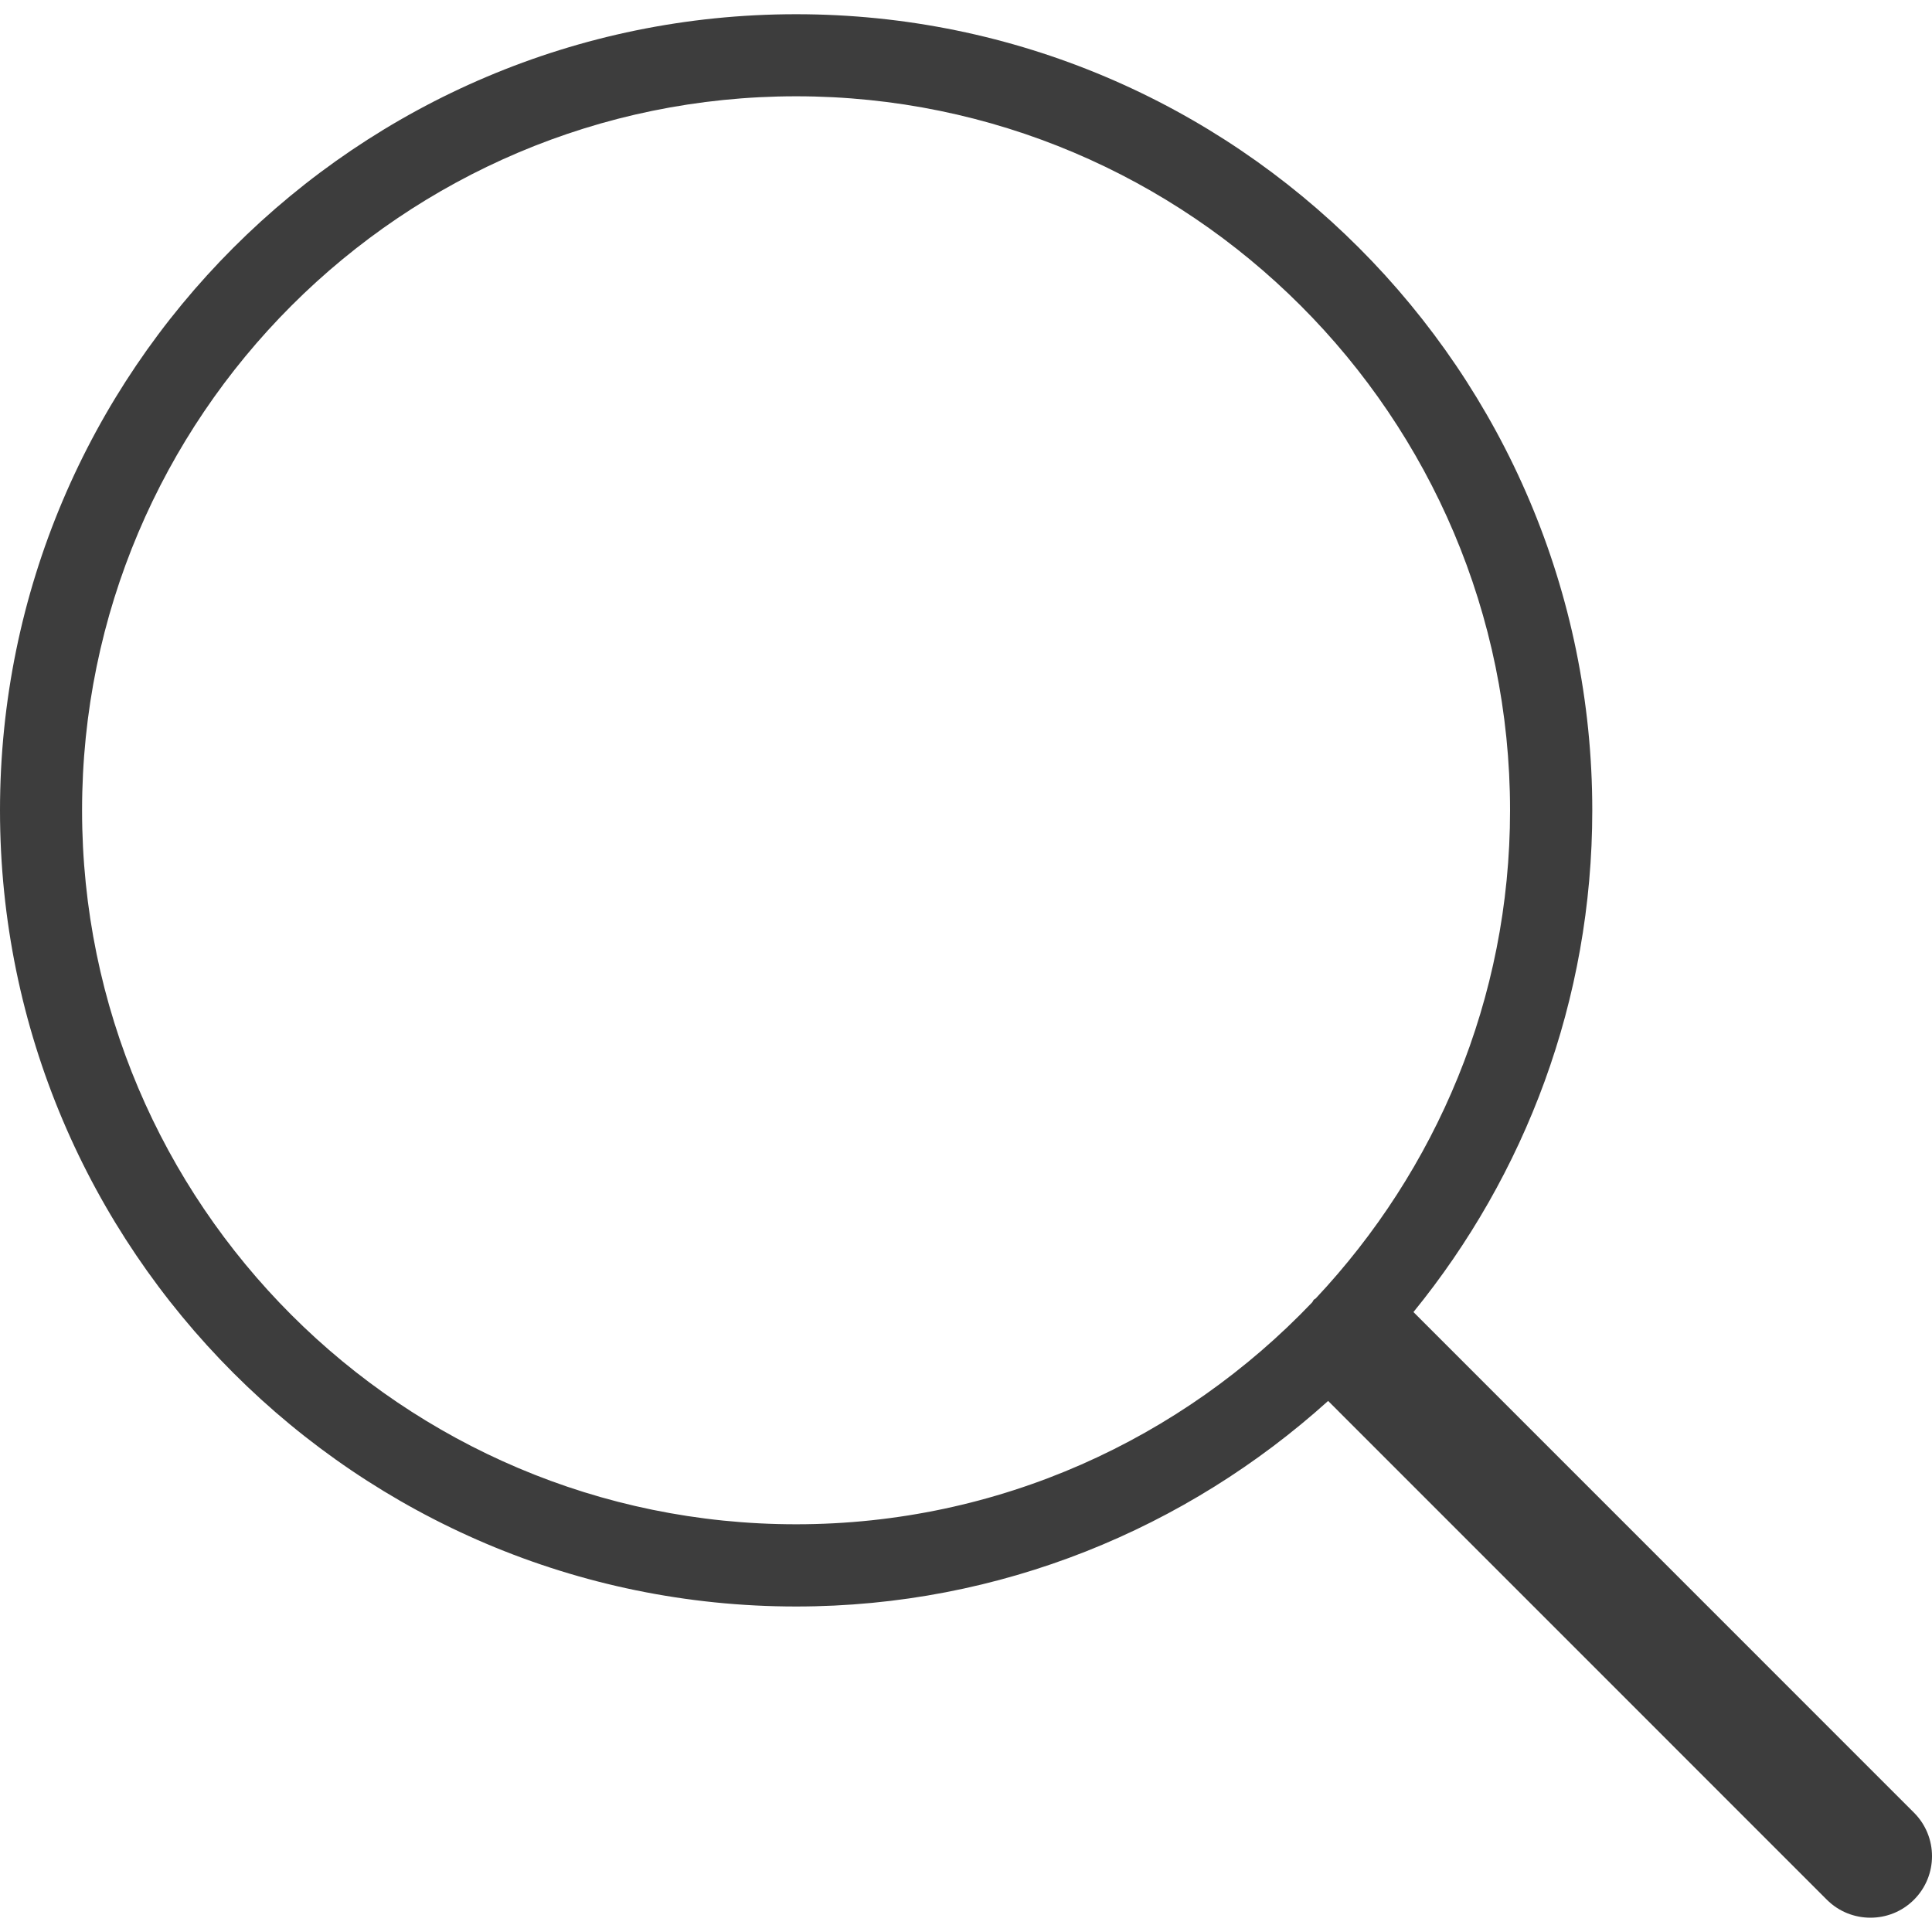 <svg width="25" height="25" viewBox="0 0 25 25" fill="none" xmlns="http://www.w3.org/2000/svg">
<path d="M24.766 23.455L18.29 16.978C19.734 15.205 20.604 12.946 20.604 10.486C20.604 4.806 15.983 0.184 10.302 0.184C4.621 0.184 0 4.805 0 10.486C0 16.166 4.621 20.788 10.302 20.788C12.949 20.788 15.359 19.775 17.186 18.128L23.639 24.582C23.795 24.738 24 24.815 24.203 24.815C24.408 24.815 24.611 24.738 24.767 24.582C25.078 24.271 25.078 23.766 24.766 23.455ZM1.062 10.486C1.062 5.391 5.207 1.246 10.302 1.246C15.396 1.246 19.54 5.391 19.54 10.486C19.54 12.929 18.579 15.148 17.025 16.802C17.018 16.809 17.01 16.811 17.002 16.817C16.992 16.828 16.988 16.843 16.978 16.854C15.295 18.618 12.927 19.724 10.302 19.724C5.207 19.725 1.062 15.58 1.062 10.486Z" fill="#3D3D3D"/>
</svg>
